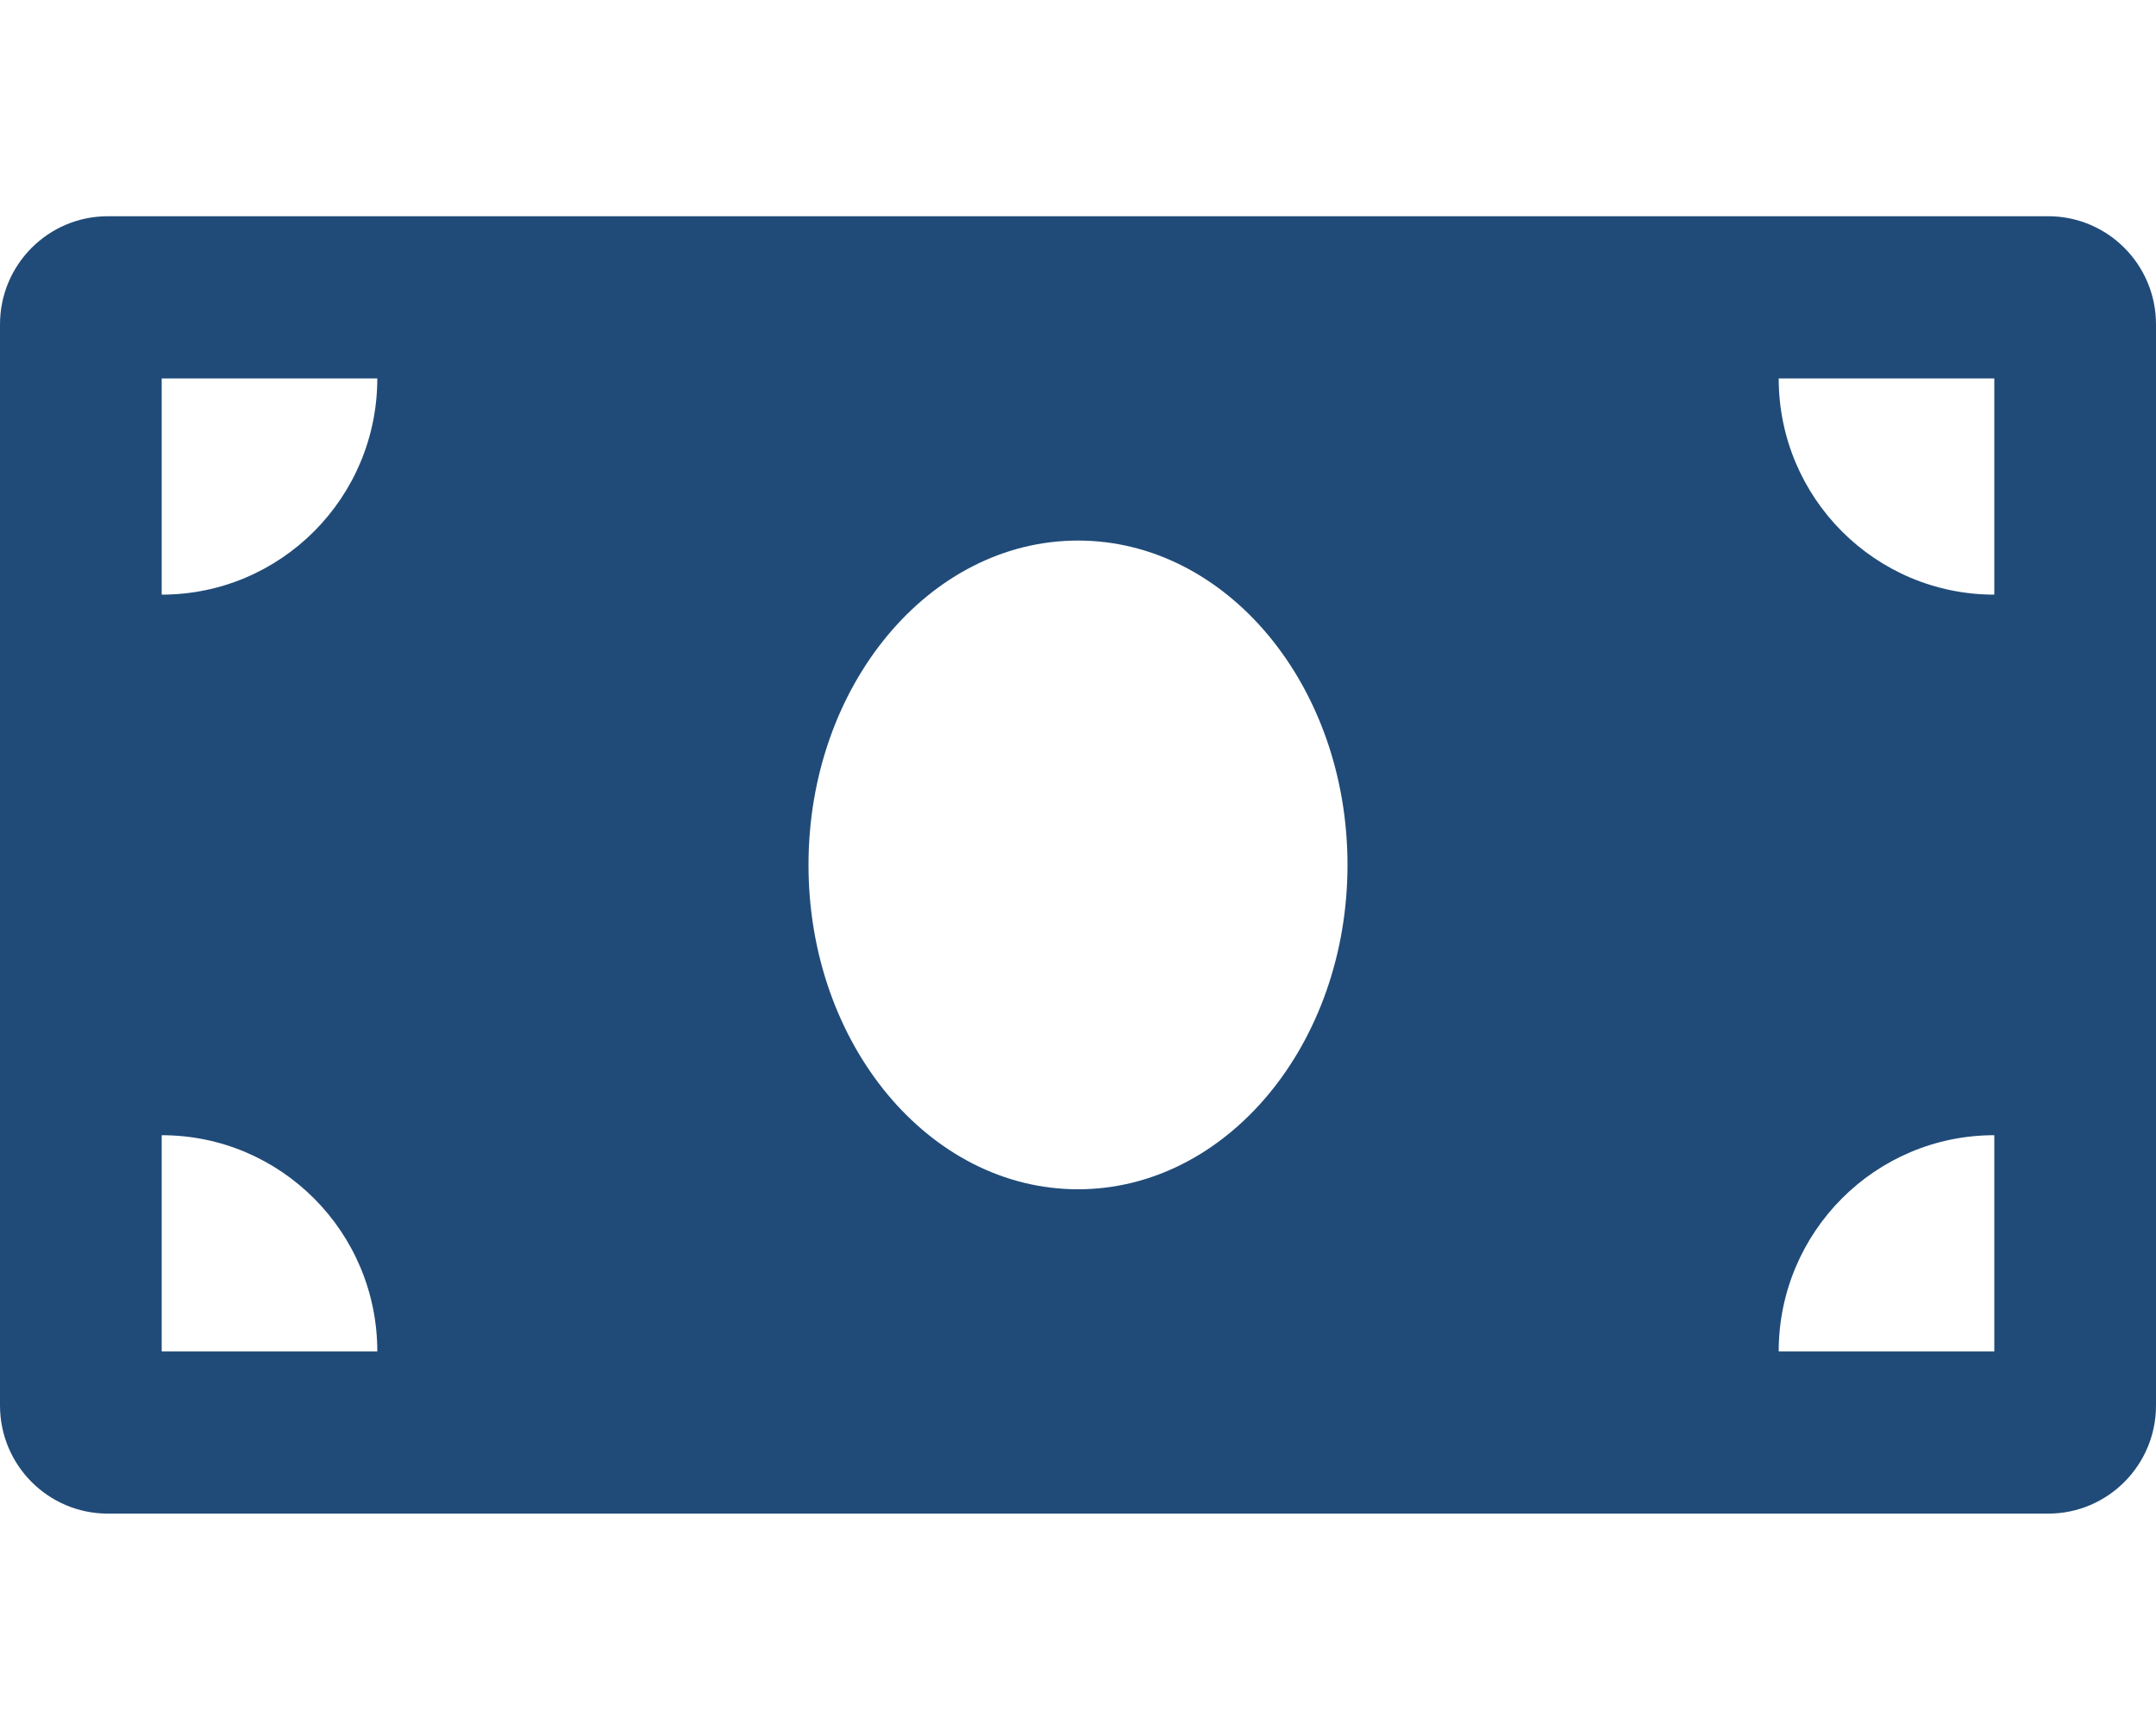 <svg width="86" height="69" viewBox="0 0 86 69" fill="none" xmlns="http://www.w3.org/2000/svg">
<path d="M81.7 8.625H4.3C1.926 8.625 0 10.556 0 12.938V56.062C0 58.444 1.926 60.375 4.3 60.375H81.7C84.074 60.375 86 58.444 86 56.062V12.938C86 10.556 84.074 8.625 81.7 8.625ZM6.45 53.906V45.281C11.2 45.281 15.05 49.142 15.05 53.906H6.45ZM6.45 23.719V15.094H15.05C15.05 19.858 11.2 23.719 6.45 23.719ZM43 47.438C37.062 47.438 32.25 41.644 32.25 34.5C32.25 27.355 37.063 21.562 43 21.562C48.937 21.562 53.75 27.355 53.75 34.5C53.75 41.647 48.935 47.438 43 47.438ZM79.55 53.906H70.95C70.95 49.142 74.8 45.281 79.55 45.281V53.906ZM79.55 23.719C74.8 23.719 70.95 19.858 70.95 15.094H79.55V23.719Z" fill="#204B78"/>
</svg>
